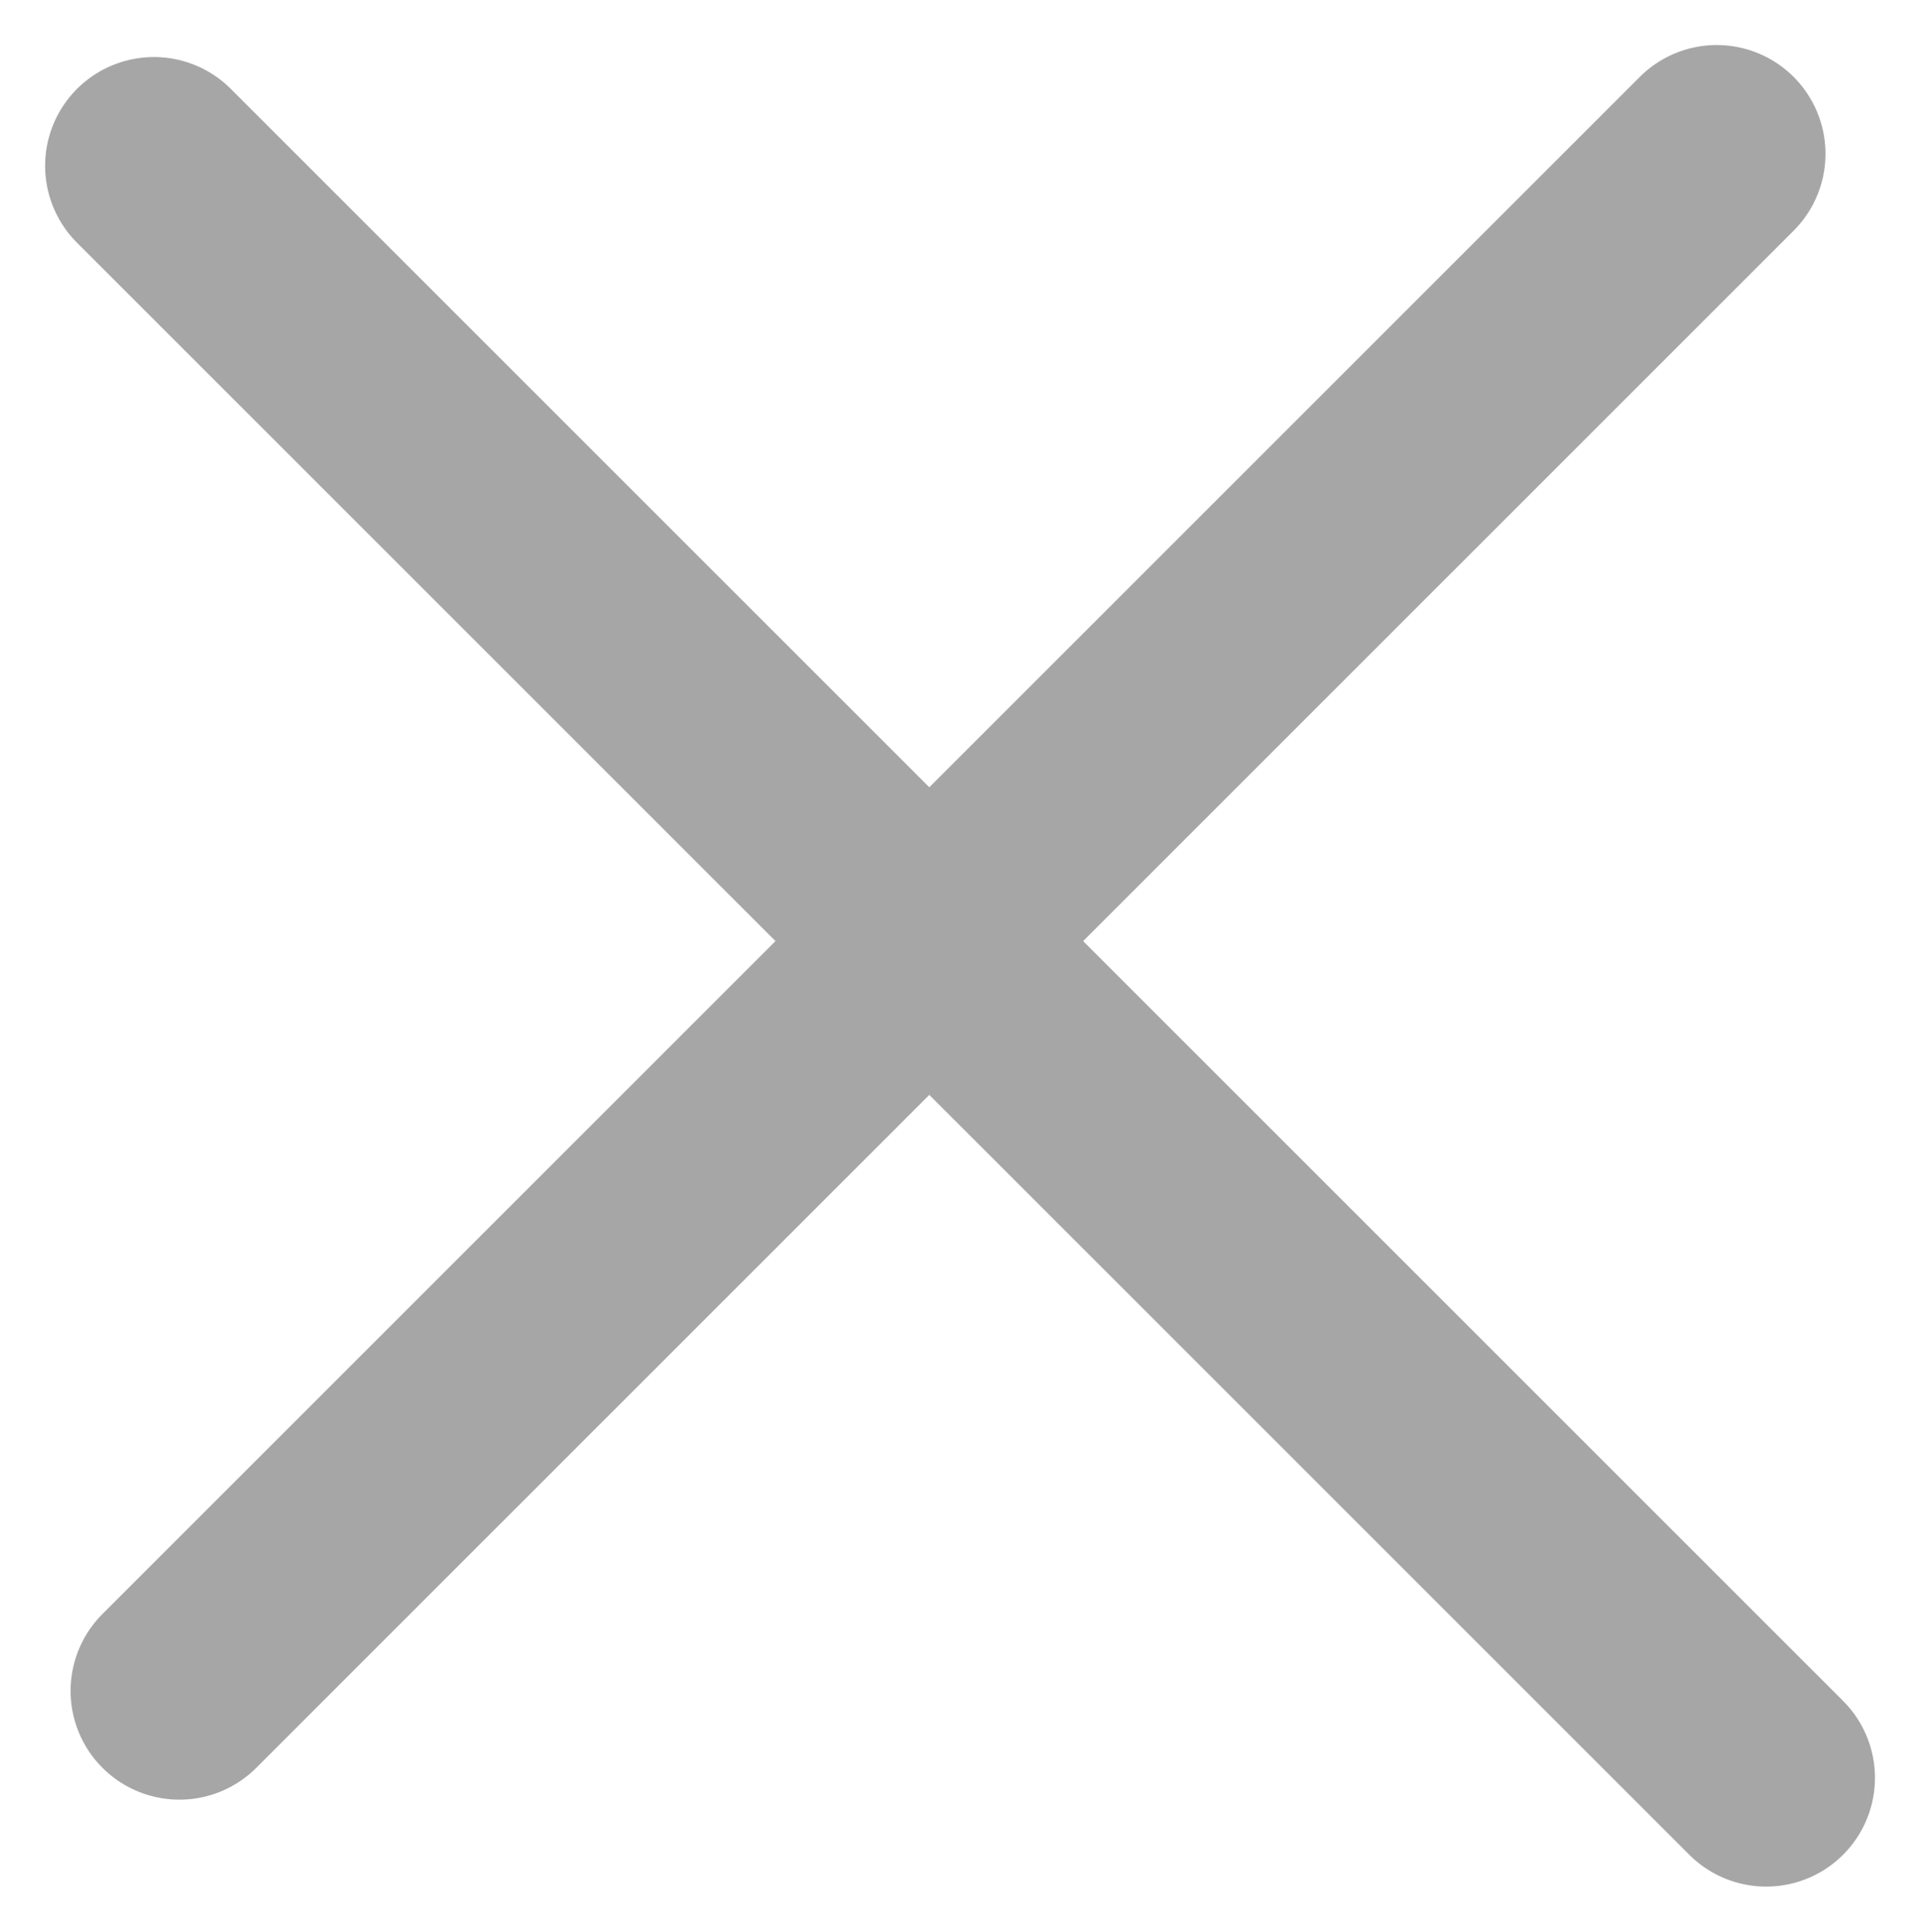 <svg xmlns="http://www.w3.org/2000/svg" width="22.063" height="22.201" viewBox="0 0 22.063 22.201">
  <g id="Group_191925" data-name="Group 191925" transform="translate(-6.849 10.523) rotate(-45)">
    <line id="Line_5026" data-name="Line 5026" x2="24.983" transform="translate(0 12.601)" fill="none" stroke="#a6a6a6" stroke-linecap="round" stroke-width="2.5"/>
    <line id="Line_5027" data-name="Line 5027" y2="26.201" transform="translate(12.187)" fill="none" stroke="#a6a6a6" stroke-linecap="round" stroke-width="2.5"/>
  </g>
</svg>
